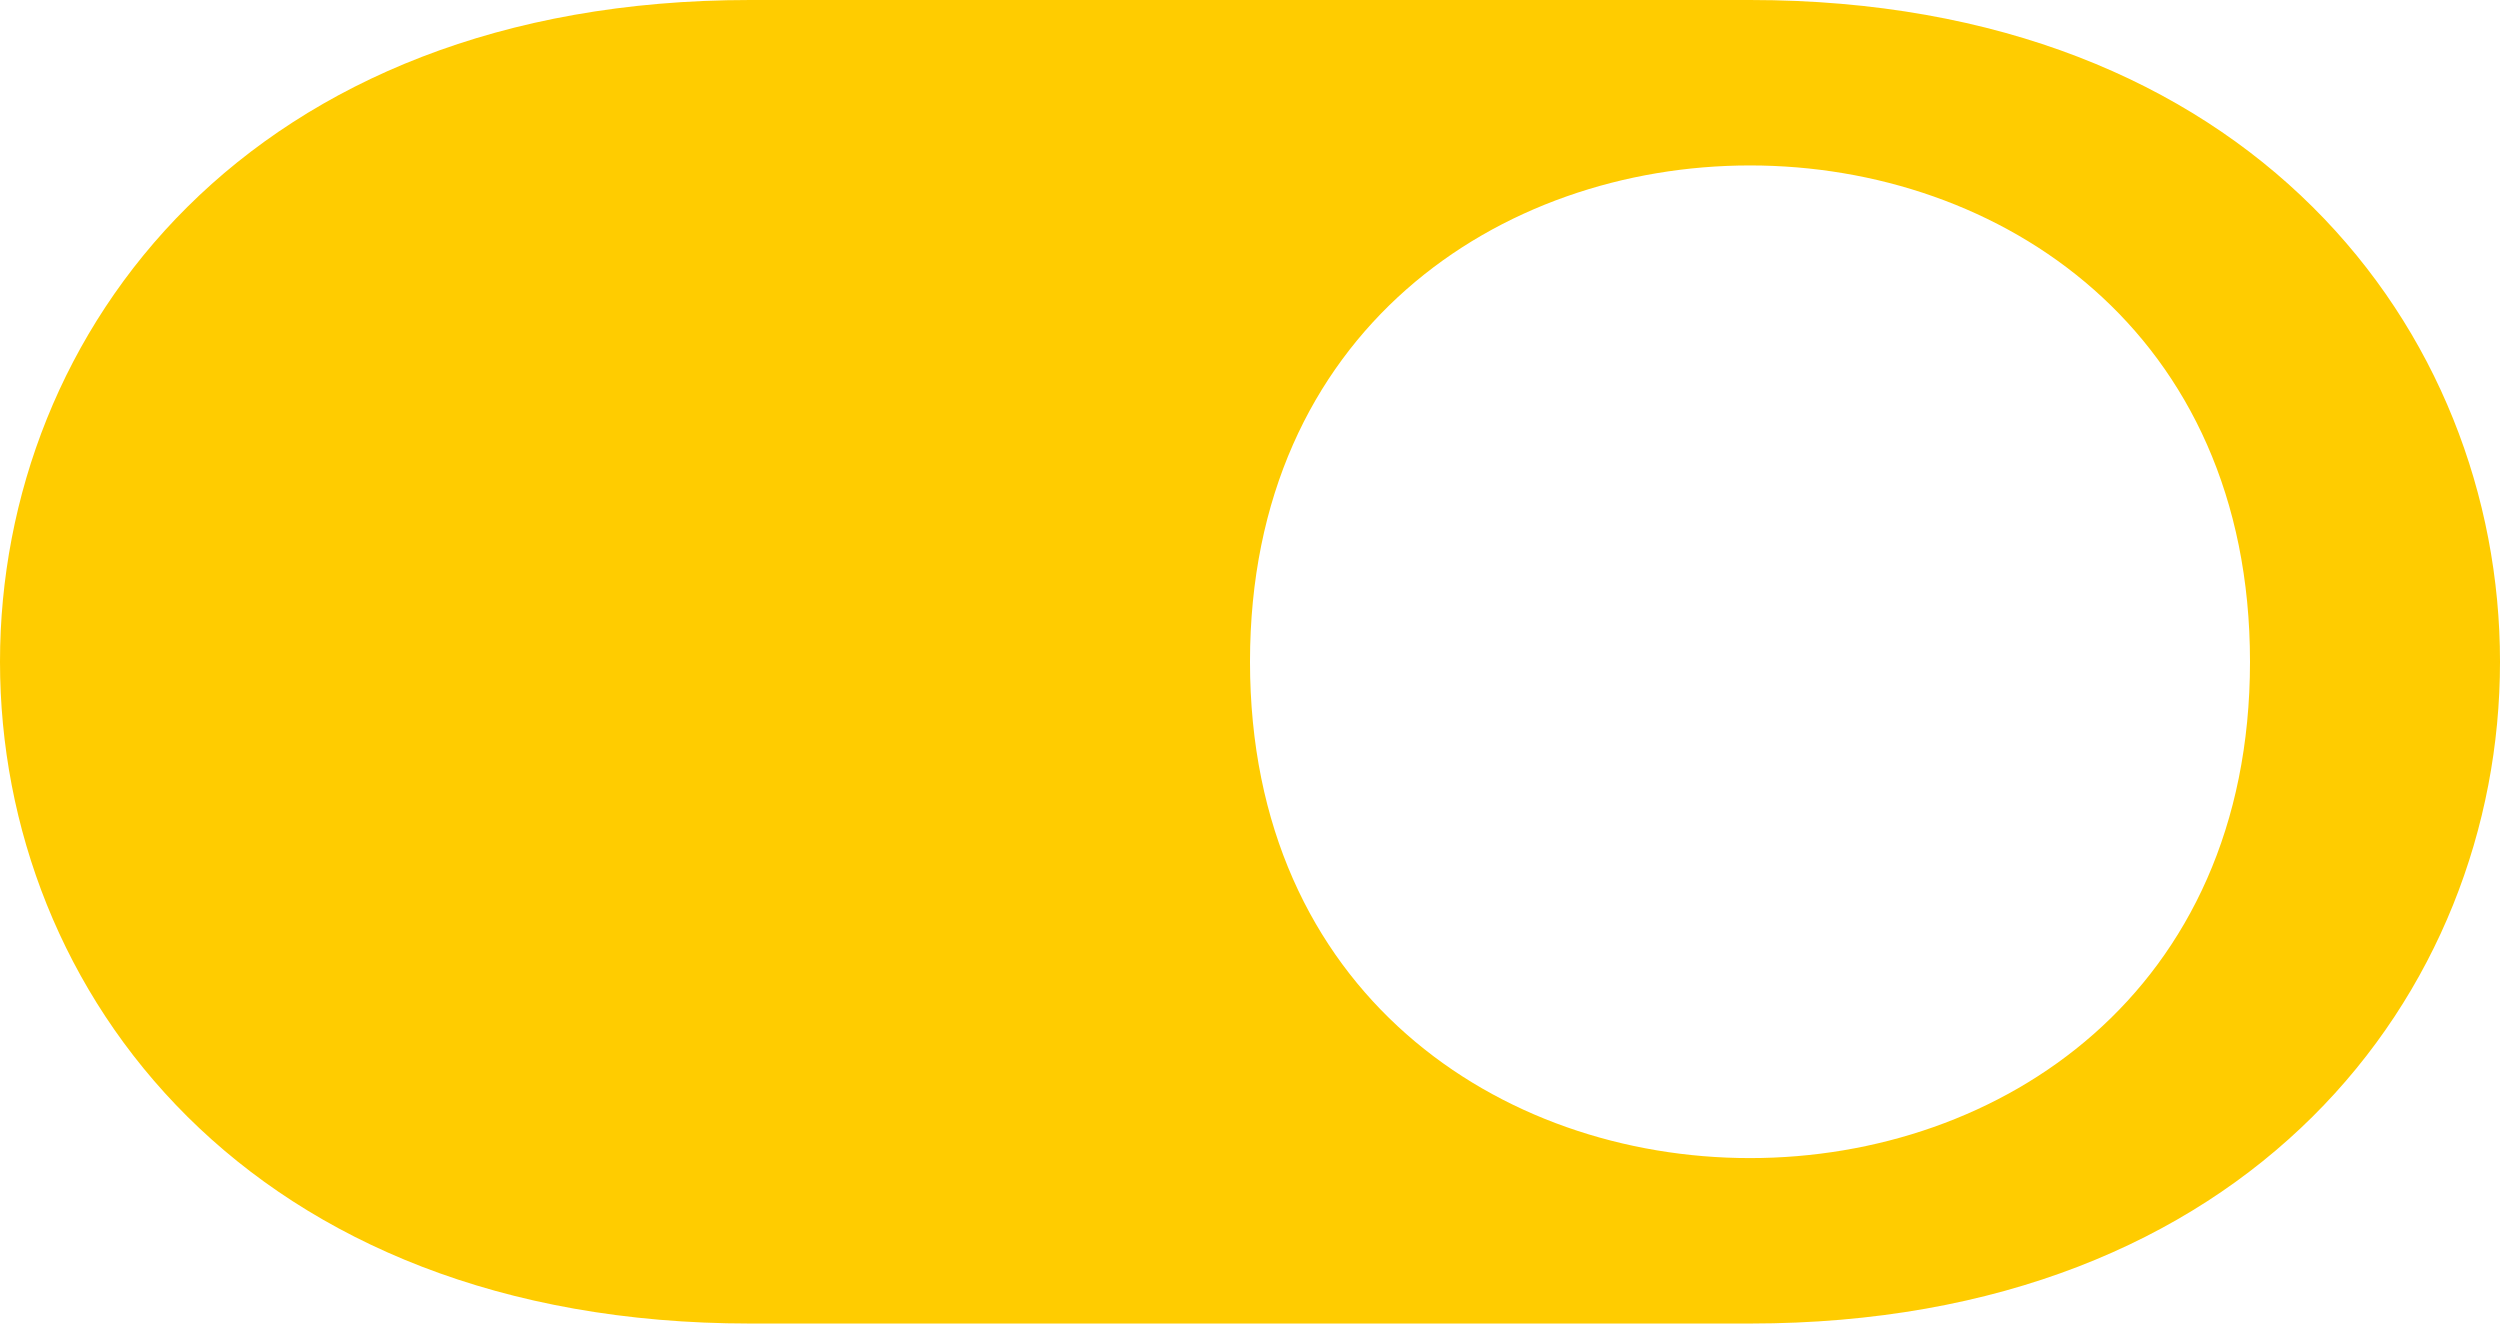 <?xml version="1.0" encoding="UTF-8"?> <svg xmlns="http://www.w3.org/2000/svg" width="34" height="18" viewBox="0 0 34 18" fill="none"><path d="M17 9C17 0 30.6 0 30.6 9C30.6 18 17 18 17 9ZM23.8 18C37.4 18 37.4 0 23.8 0H10.2C-3.4 0 -3.4 18 10.2 18" fill="#FFCC00"></path></svg> 
